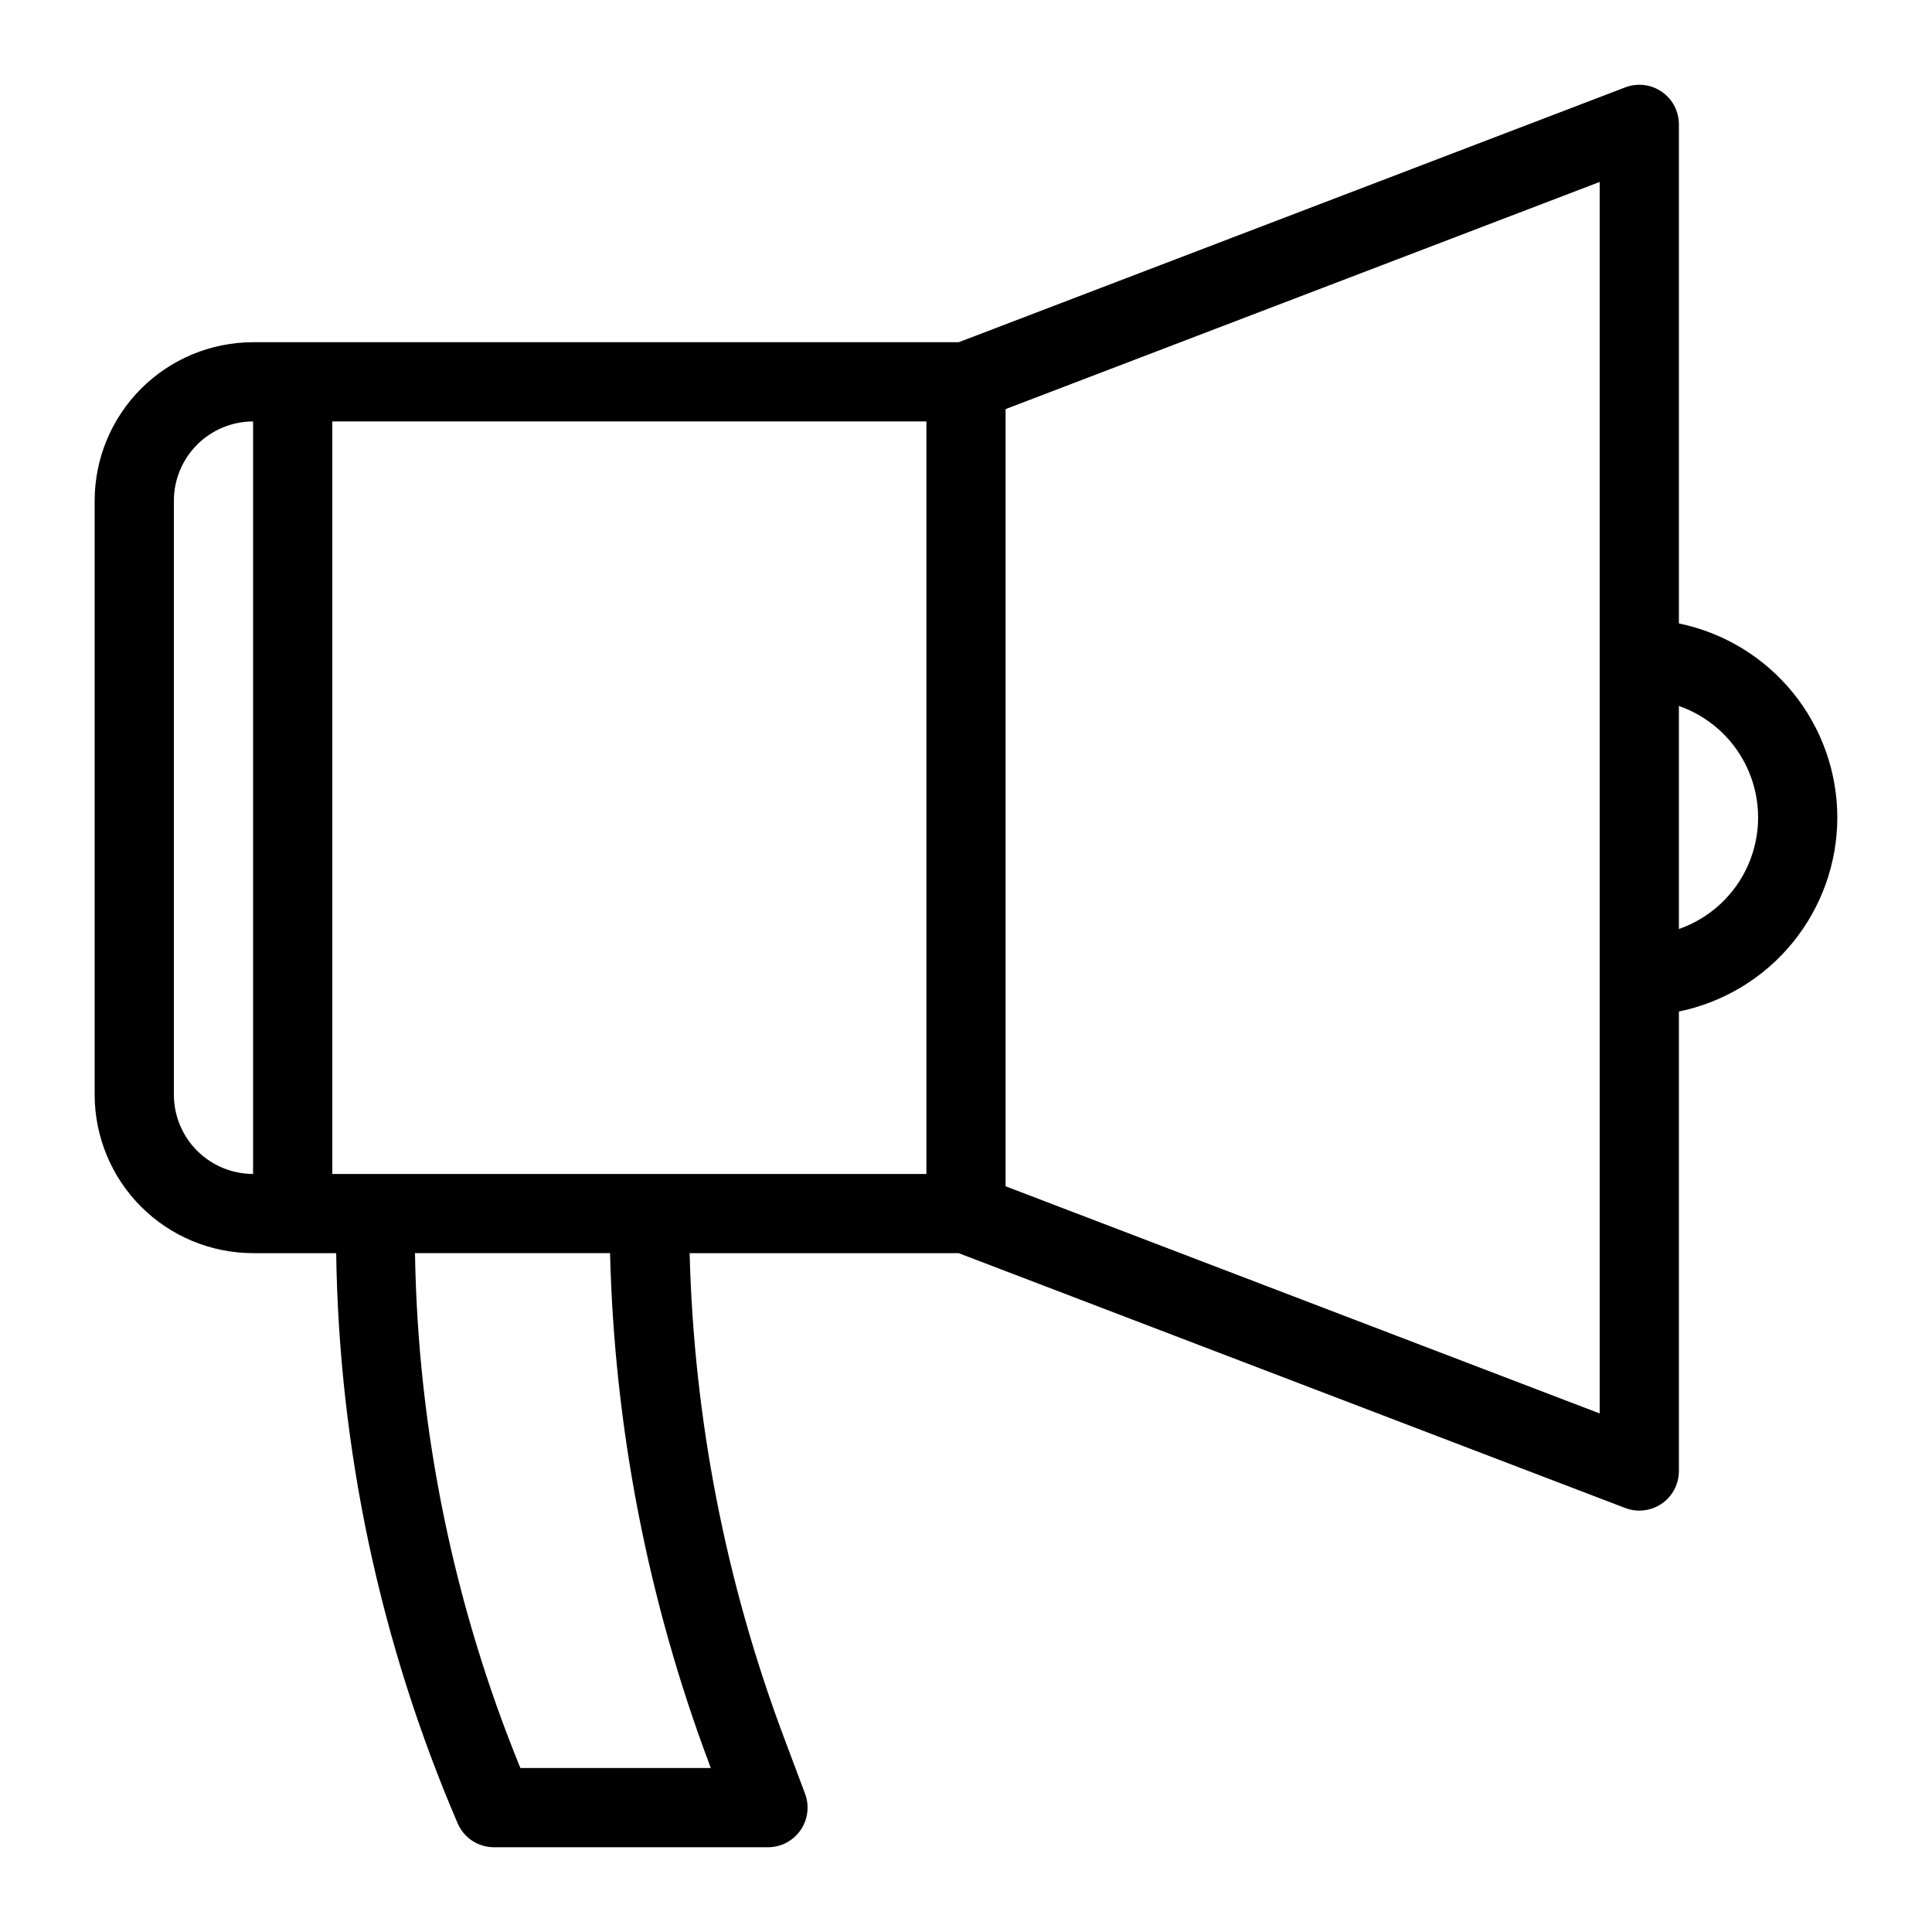 <?xml version="1.0" encoding="UTF-8"?>
<!-- Uploaded to: SVG Repo, www.svgrepo.com, Generator: SVG Repo Mixer Tools -->
<svg fill="#000000" width="800px" height="800px" version="1.1" viewBox="144 144 512 512" xmlns="http://www.w3.org/2000/svg">
 <path d="m630.91 360.64c-0.016-12.09-4.199-23.809-11.848-33.172-7.648-9.367-18.293-15.812-30.137-18.246v-132.26c0.008-3.457-1.691-6.691-4.543-8.652-2.848-1.957-6.477-2.387-9.703-1.145l-176.61 67.527h-187c-11.133 0.008-21.805 4.438-29.676 12.309-7.871 7.871-12.297 18.543-12.309 29.676v157.44-0.004c0.012 11.133 4.438 21.805 12.309 29.676 7.871 7.871 18.543 12.297 29.676 12.309h22.023c0.742 51.98 11.672 103.31 32.18 151.08 1.648 3.859 5.445 6.367 9.645 6.363h72.602c3.441 0 6.668-1.688 8.629-4.519 1.961-2.828 2.41-6.441 1.199-9.668l-5.688-15.16c-15.375-41.012-23.789-84.305-24.898-128.09h71.309l176.61 67.527c1.195 0.461 2.469 0.699 3.75 0.699 2.785 0.004 5.457-1.102 7.43-3.07 1.969-1.969 3.07-4.641 3.066-7.426v-121.77c11.844-2.438 22.488-8.879 30.137-18.246s11.832-21.082 11.848-33.176zm-440.83 73.473v-157.44 0.004c0.008-5.566 2.223-10.902 6.156-14.836 3.934-3.938 9.27-6.148 14.836-6.156v199.43-0.004c-5.566-0.008-10.902-2.219-14.836-6.156-3.934-3.934-6.148-9.27-6.156-14.836zm41.984-178.43 157.44 0.004v199.43l-157.44-0.004zm99.938 355.88 0.367 0.984h-50.461c-17.719-43.348-27.188-89.625-27.93-136.45h51.691c1.145 46.309 10.043 92.102 26.332 135.46zm235.93-92.988-157.44-60.199v-205.96l157.44-60.199zm20.992-128.38v-59.105c8.23 2.867 14.891 9.039 18.379 17.027 3.488 7.984 3.488 17.066 0 25.051-3.488 7.988-10.148 14.16-18.379 17.027z"/>
</svg>